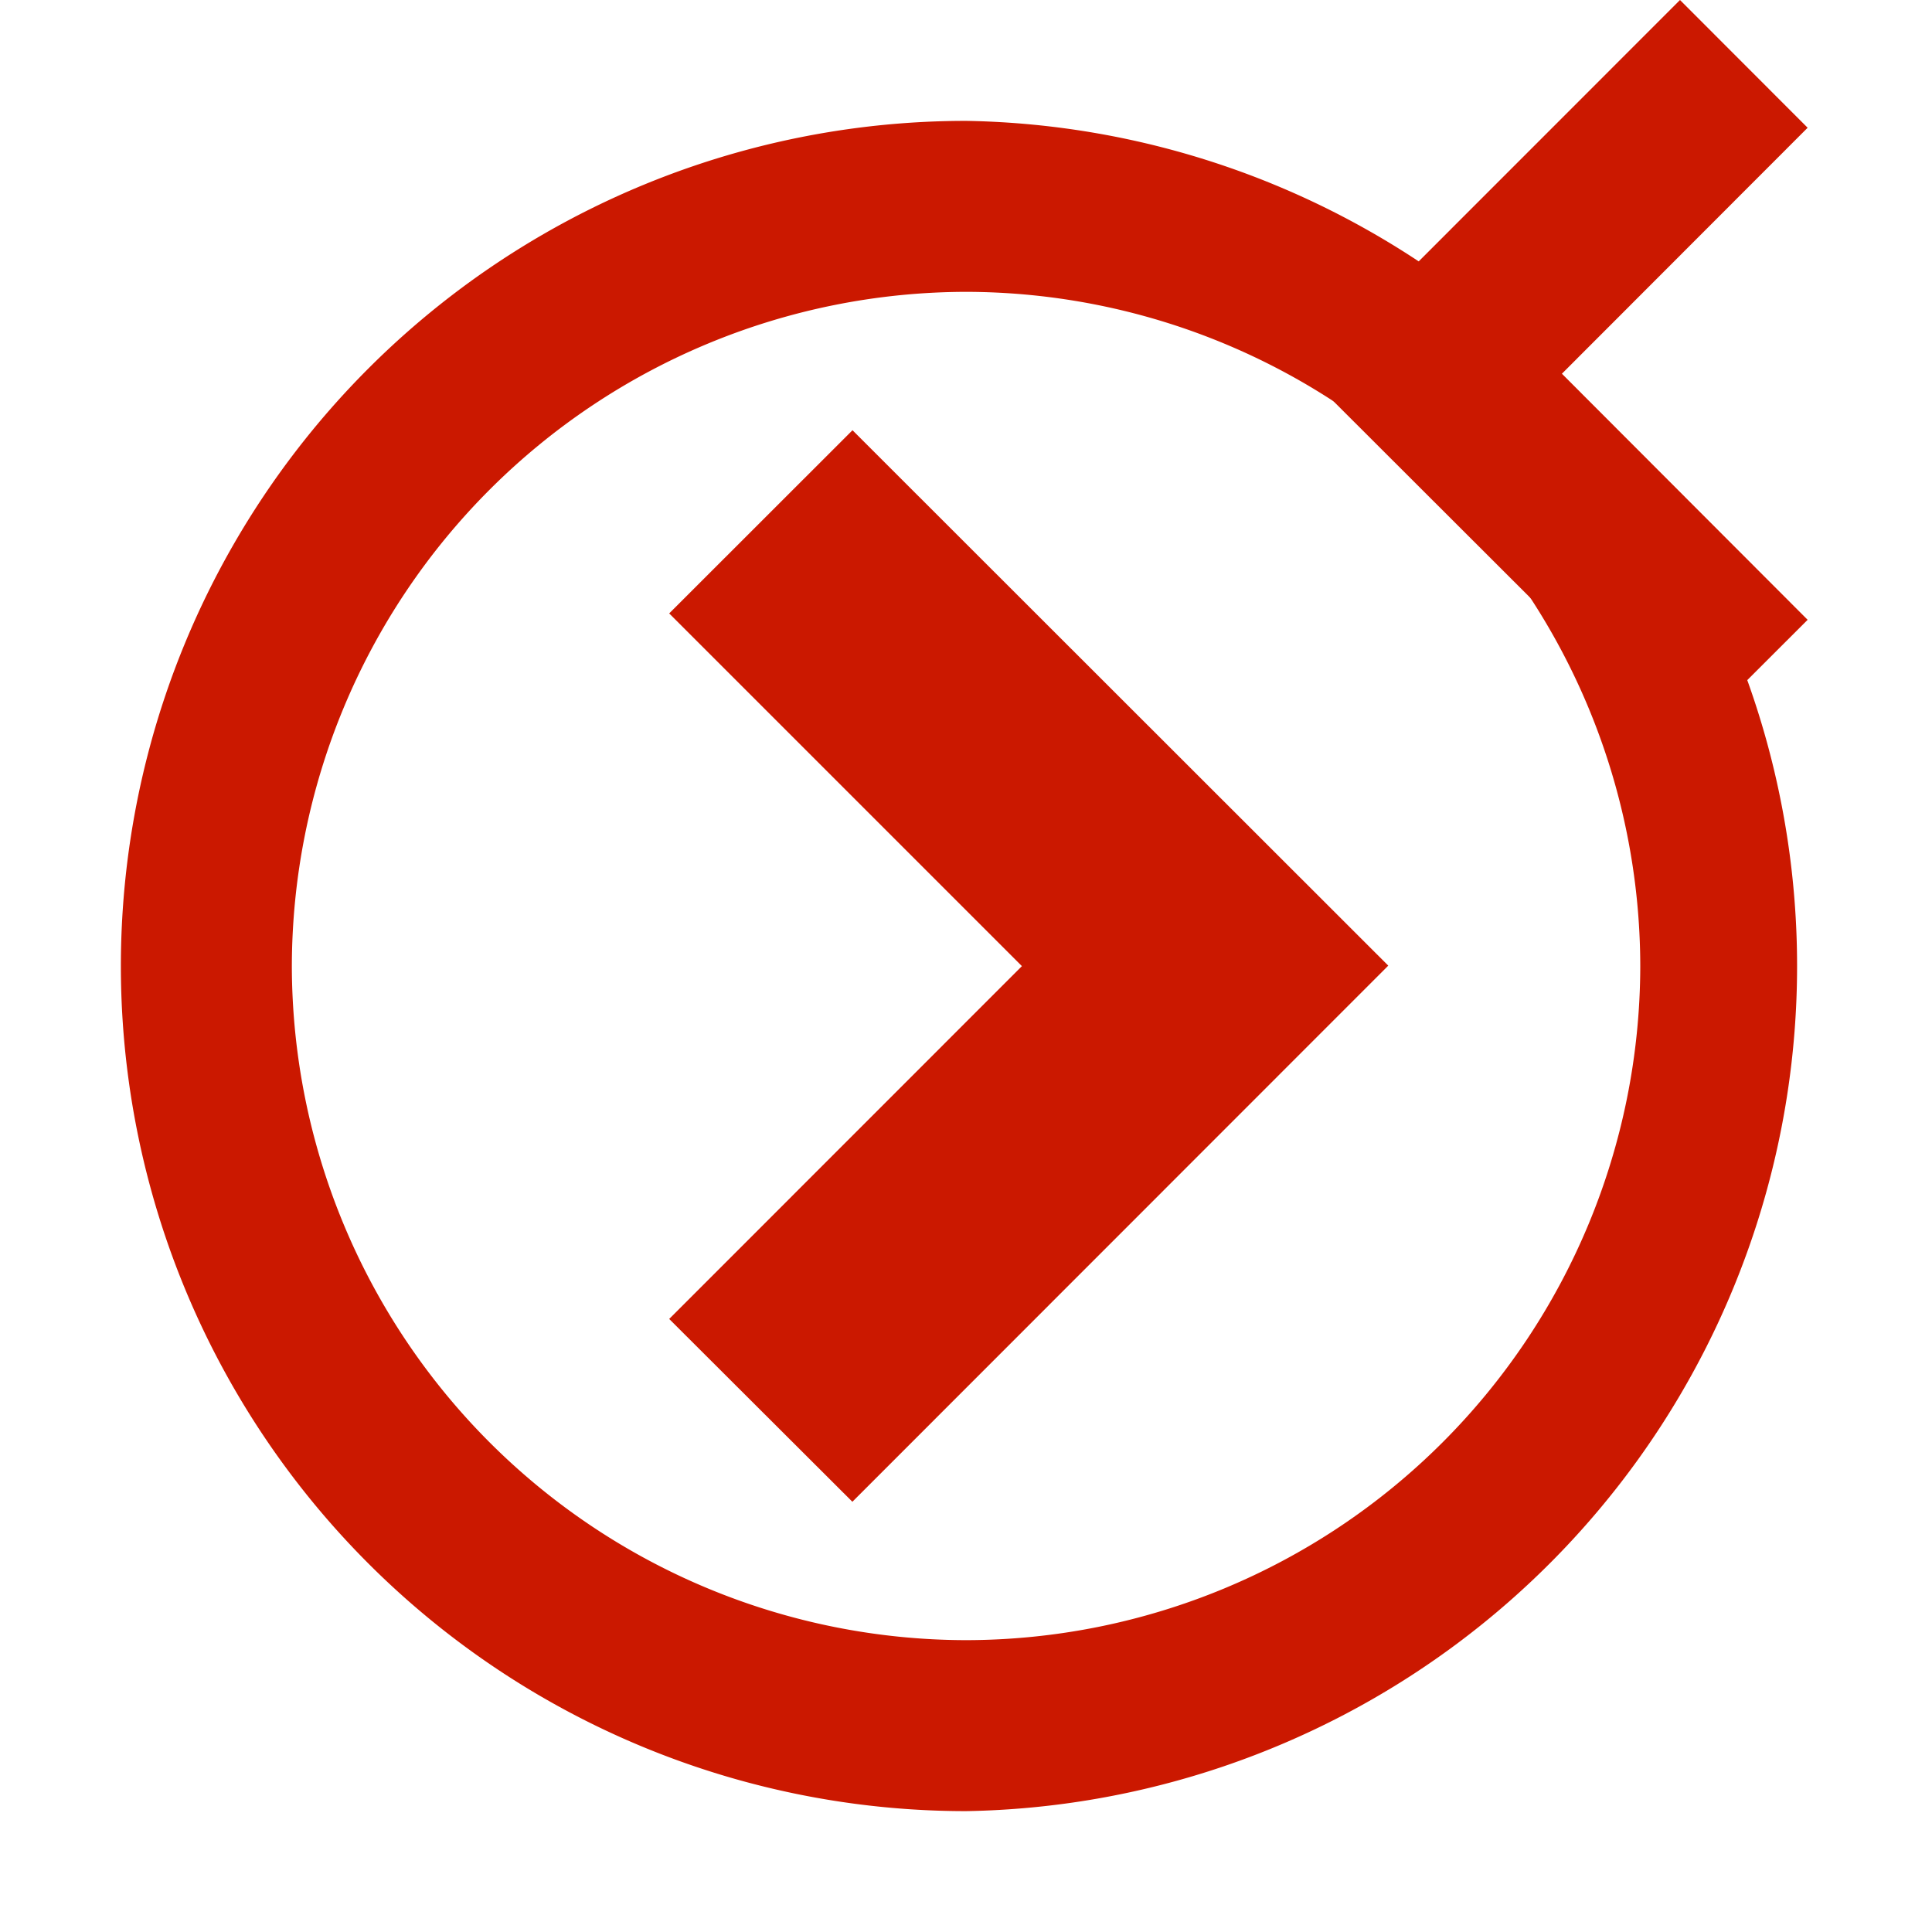 <svg width="16" height="16" xmlns="http://www.w3.org/2000/svg" viewBox="0 0 16 16" shape-rendering="geometricPrecision" fill="#cb1800"><defs><mask id="a"><rect fill="#fff" width="100%" height="100%"/><path fill="#000" d="M16.383 1.058l-2.47-2.473-4.51 4.512 4.511 4.506 2.469-2.469-2.035-2.039z"/></mask></defs><path d="M12.935 3.095l2.035-2.037L13.913 0l-3.096 3.097 3.096 3.092 1.057-1.056z"/><g mask="url(#a)"><path d="M1.001 8.003a7 7 0 017-7.002v1.416a5.593 5.593 0 00-5.584 5.586 5.592 5.592 0 005.584 5.58 5.591 5.591 0 005.583-5.58 5.592 5.592 0 00-5.583-5.586V1.001a7 7 0 010 13.998 7 7 0 01-7-6.996z"/><path d="M8.463 8.001l-2.921 2.922 1.517 1.514 4.438-4.44L7.06 3.563 5.542 5.08z"/></g></svg>